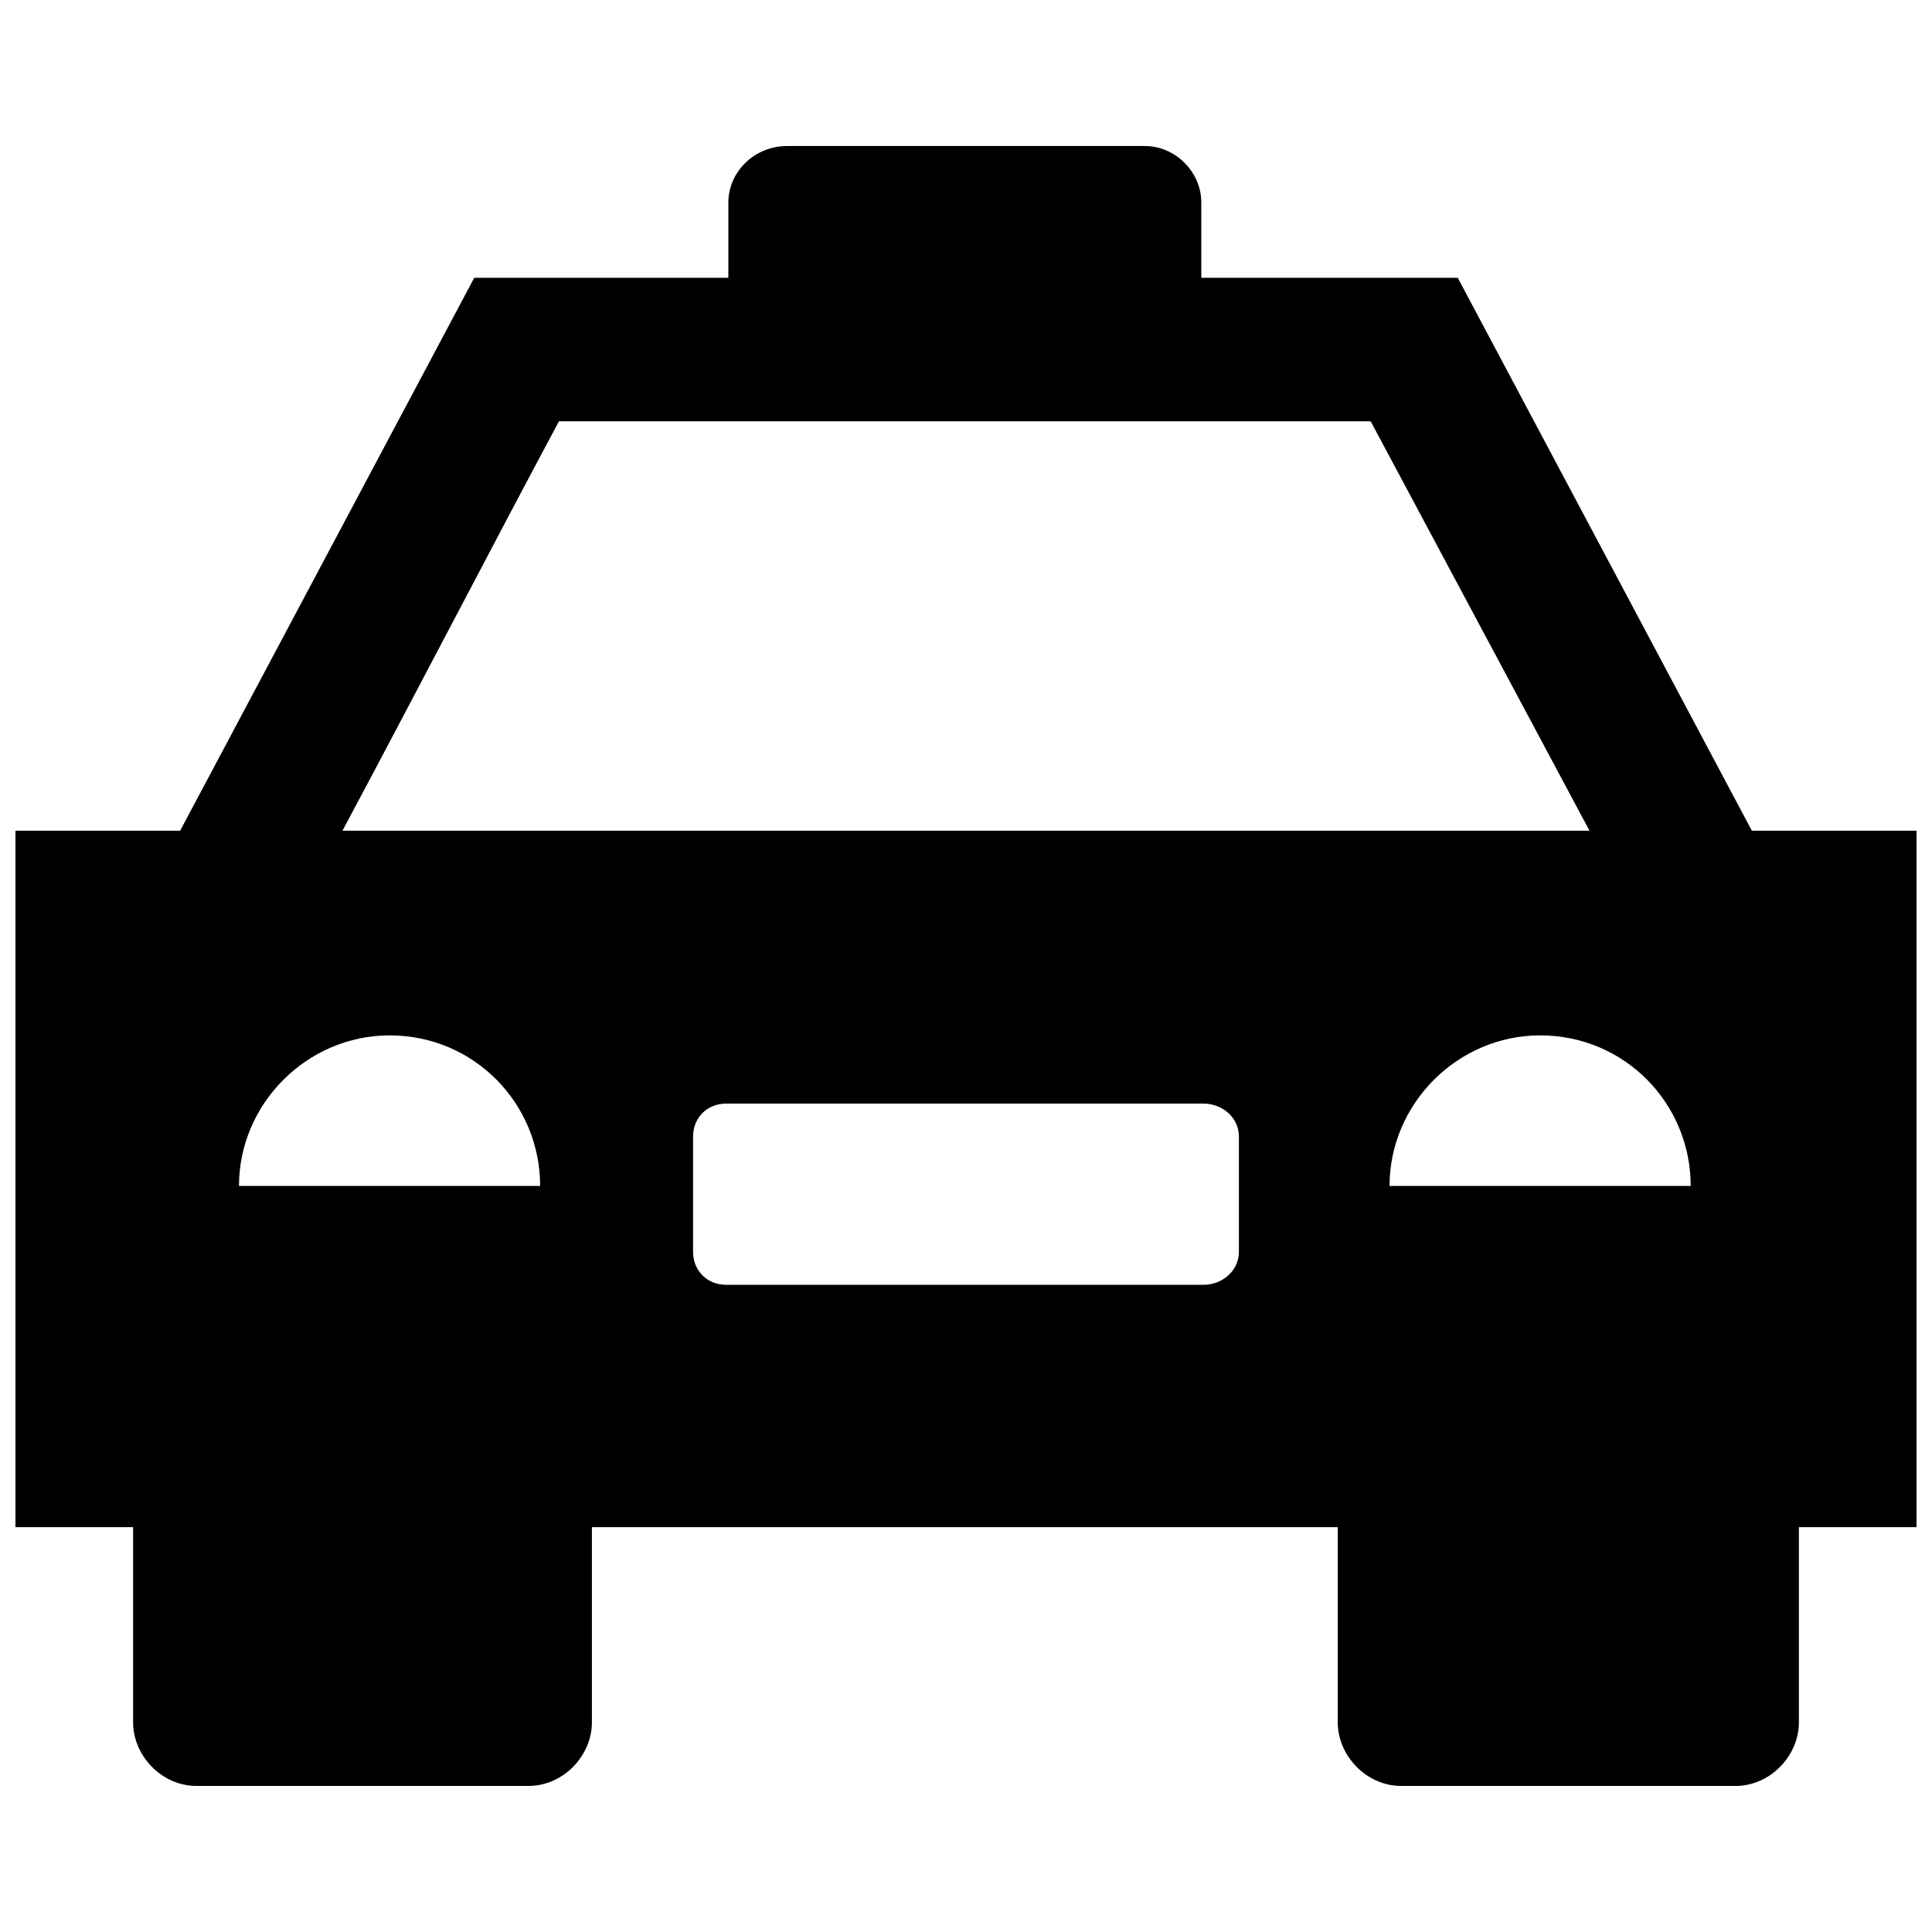 <?xml version="1.0" encoding="UTF-8"?>
<!-- The Best Svg Icon site in the world: iconSvg.co, Visit us! https://iconsvg.co -->
<svg width="800px" height="800px" version="1.1" viewBox="144 144 512 512" xmlns="http://www.w3.org/2000/svg">
 <defs>
  <clipPath id="a">
   <path d="m148.09 182h503.81v436h-503.81z"/>
  </clipPath>
 </defs>
 <g clip-path="url(#a)">
  <path d="m565.23 364.14-57.988-108.49h-215.12c-19.328 36.164-38.035 72.328-57.363 108.49zm-357.9 94.152h79.812c0-21.824-17.457-39.906-39.906-39.906-21.824 0-39.906 18.082-39.906 39.906zm304.91 0h79.812c0-21.824-17.457-39.906-39.906-39.906-21.824 0-39.906 18.082-39.906 39.906zm-175.84-21.824h126.57c4.988 0 9.352 3.742 9.352 8.73v30.555c0 4.988-4.363 8.73-9.352 8.73h-126.57c-4.988 0-8.73-3.742-8.73-8.73v-30.555c0-4.988 3.742-8.73 8.73-8.73zm16.211-253.77h94.777c8.105 0 14.965 6.859 14.965 14.965v19.953h67.965l77.941 146.53h43.648v184.56h-31.176v51.754c0 8.73-7.481 16.836-16.836 16.836h-88.539c-9.352 0-16.836-8.105-16.836-16.836v-51.754h-197.66v51.754c0 8.73-7.481 16.836-16.836 16.836h-87.918c-9.352 0-16.836-8.105-16.836-16.836v-51.754h-31.176v-184.56h43.648l77.941-146.53h67.34v-19.953c0-8.105 6.859-14.965 15.59-14.965z" fill-rule="evenodd"/>
 </g>
</svg>
